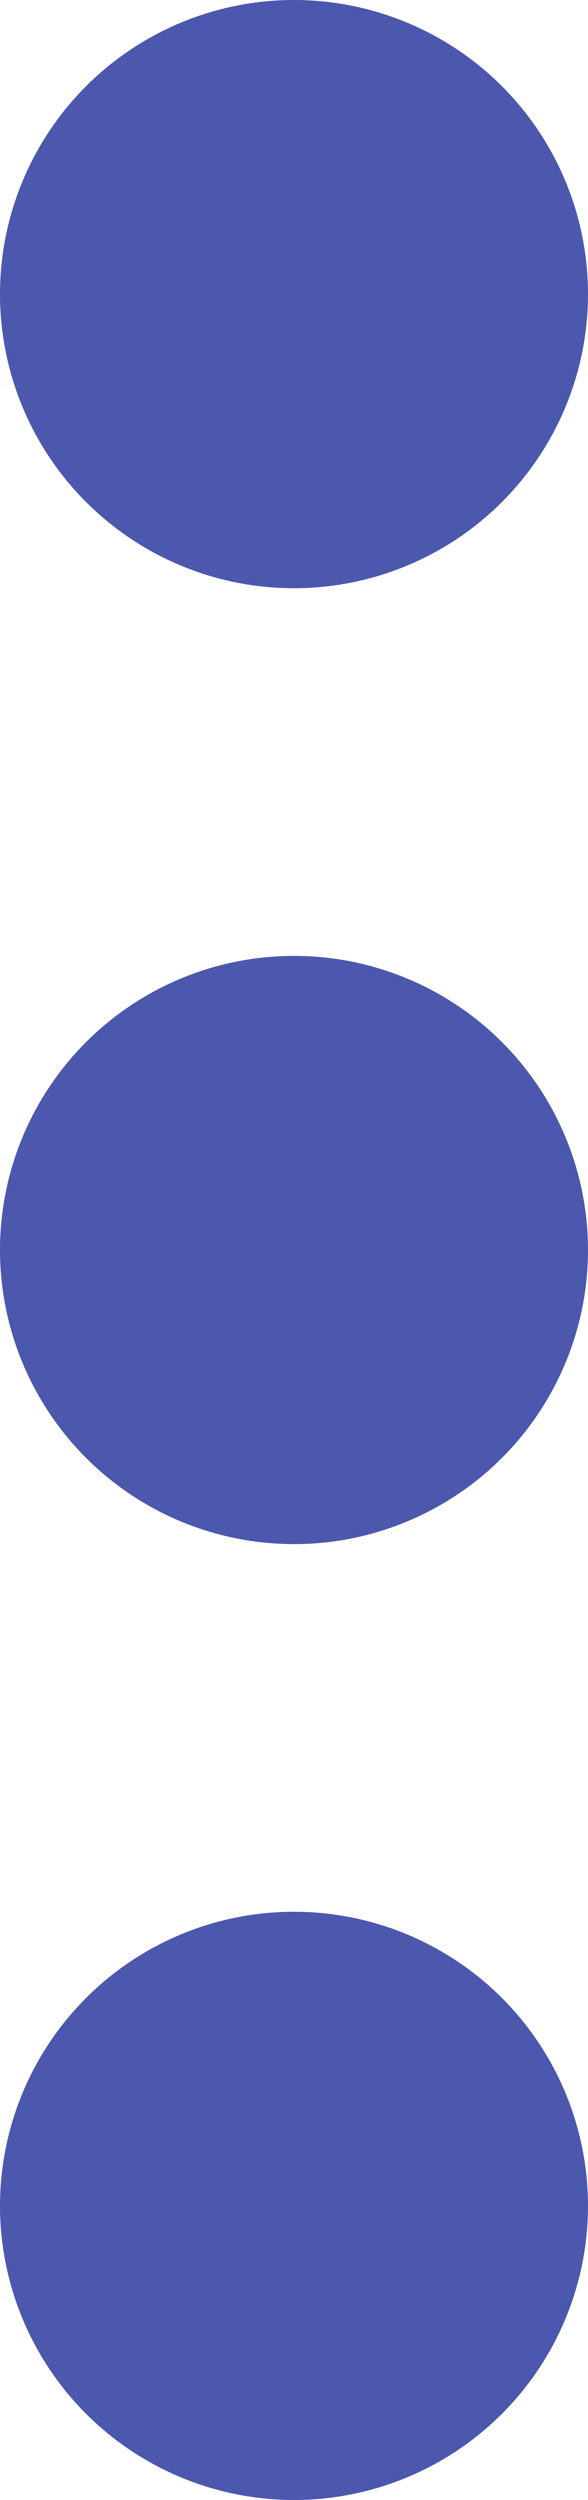 <?xml version="1.0" encoding="UTF-8"?> <svg xmlns="http://www.w3.org/2000/svg" width="32" height="136" viewBox="0 0 32 136" fill="none"> <circle cx="16" cy="16" r="16" fill="#4C58AE"></circle> <circle cx="16" cy="68" r="16" fill="#4C58AE"></circle> <circle cx="16" cy="120" r="16" fill="#4C58AE"></circle> </svg> 